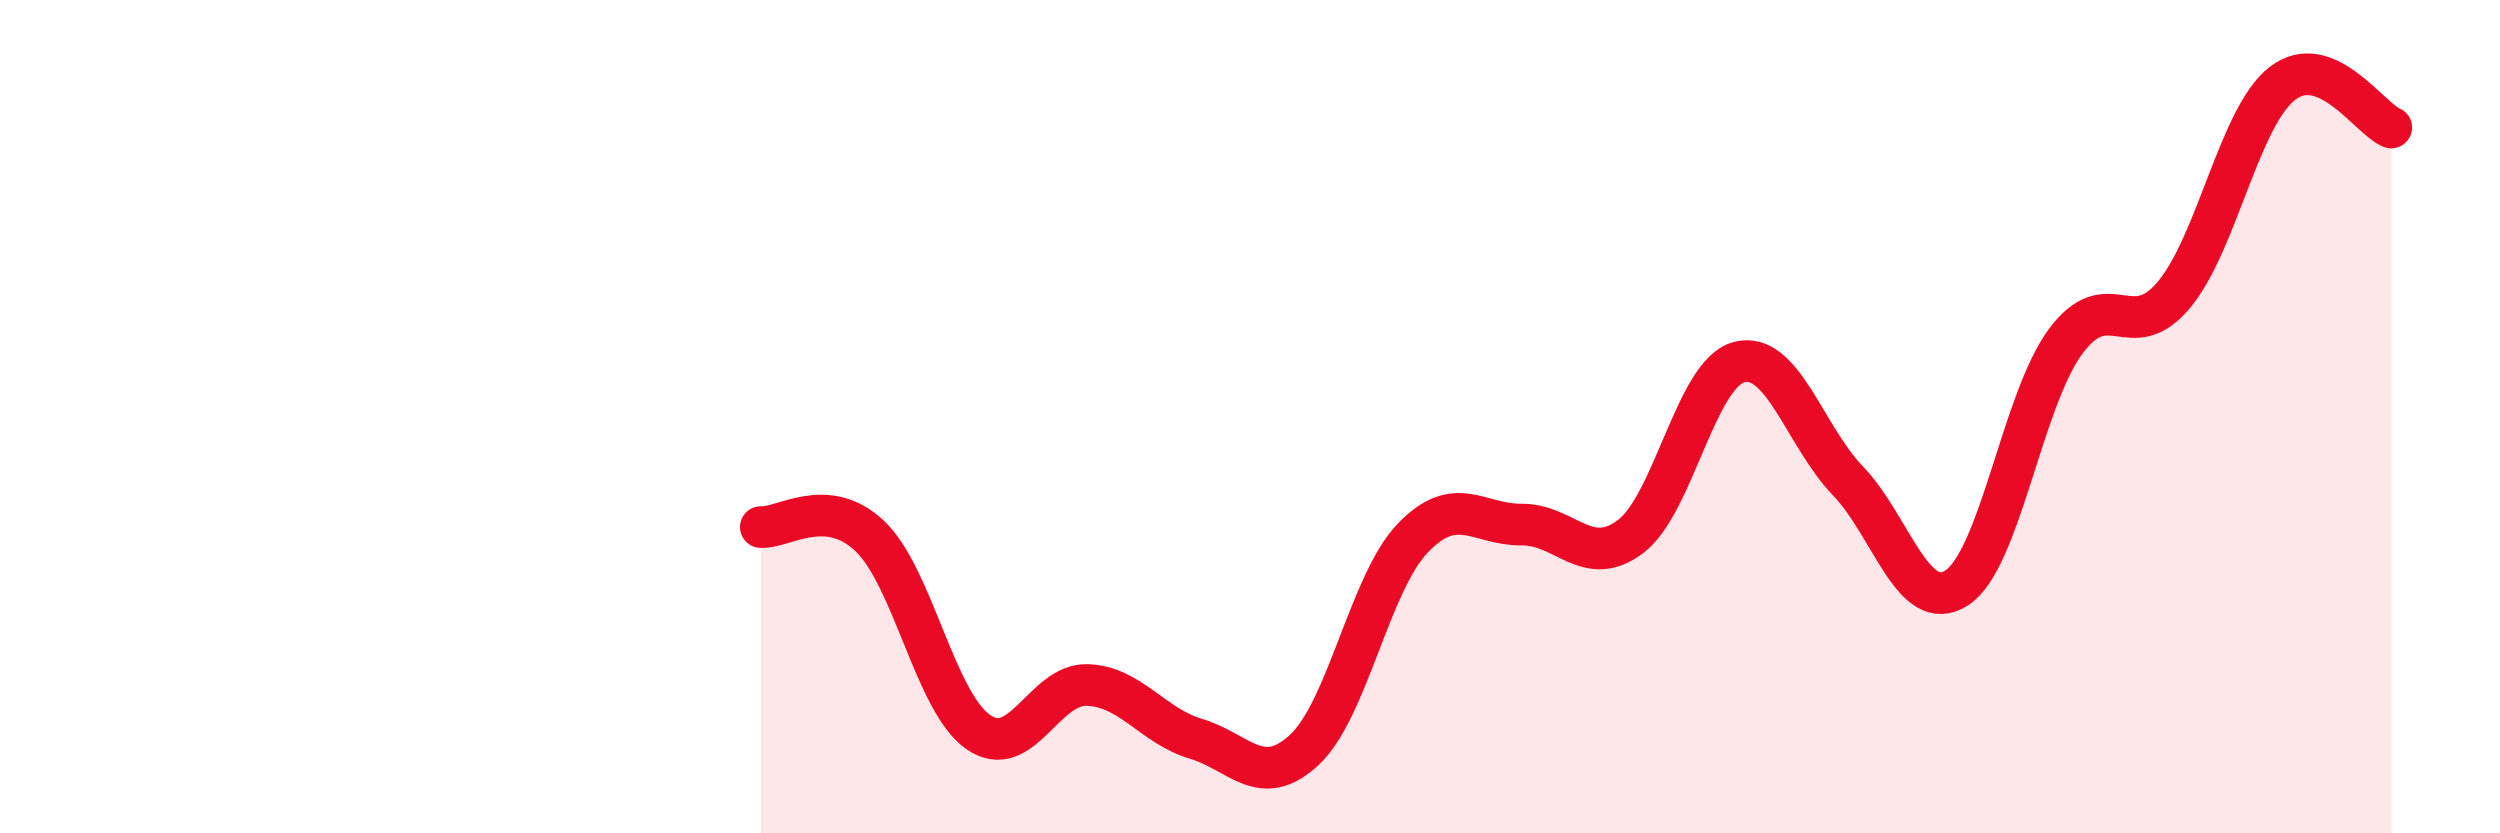 
    <svg width="60" height="20" viewBox="0 0 60 20" xmlns="http://www.w3.org/2000/svg">
      <path
        d="M 18.26,12.65 C 18.78,12.69 19.83,11.88 20.87,12.86 C 21.91,13.84 22.44,16.85 23.48,17.57 C 24.52,18.29 25.05,16.41 26.09,16.44 C 27.13,16.47 27.66,17.42 28.7,17.73 C 29.74,18.04 30.26,18.96 31.3,18 C 32.34,17.04 32.87,13.99 33.91,12.91 C 34.95,11.83 35.48,12.6 36.52,12.59 C 37.56,12.58 38.09,13.66 39.13,12.88 C 40.17,12.1 40.7,8.96 41.74,8.69 C 42.78,8.42 43.31,10.46 44.35,11.54 C 45.39,12.62 45.92,14.78 46.96,14.11 C 48,13.44 48.53,9.61 49.57,8.2 C 50.61,6.79 51.13,8.32 52.17,7.08 C 53.21,5.84 53.74,2.8 54.78,2 C 55.82,1.2 56.87,2.85 57.39,3.06L57.39 20L18.26 20Z"
        fill="#EB0A25"
        opacity="0.1"
        stroke-linecap="round"
        stroke-linejoin="round"
      />
      <path
        d="M 18.26,12.65 C 18.78,12.69 19.83,11.88 20.87,12.86 C 21.91,13.84 22.44,16.85 23.48,17.57 C 24.52,18.29 25.05,16.41 26.09,16.44 C 27.13,16.47 27.66,17.42 28.7,17.73 C 29.74,18.04 30.26,18.96 31.3,18 C 32.34,17.04 32.87,13.99 33.91,12.91 C 34.95,11.83 35.48,12.6 36.52,12.59 C 37.56,12.58 38.09,13.66 39.13,12.88 C 40.17,12.1 40.7,8.96 41.74,8.69 C 42.78,8.42 43.31,10.46 44.35,11.54 C 45.39,12.62 45.92,14.78 46.96,14.11 C 48,13.44 48.53,9.61 49.57,8.2 C 50.61,6.79 51.13,8.32 52.17,7.08 C 53.21,5.84 53.74,2.8 54.78,2 C 55.82,1.2 56.87,2.85 57.39,3.06"
        stroke="#EB0A25"
        stroke-width="1"
        fill="none"
        stroke-linecap="round"
        stroke-linejoin="round"
      />
    </svg>
  